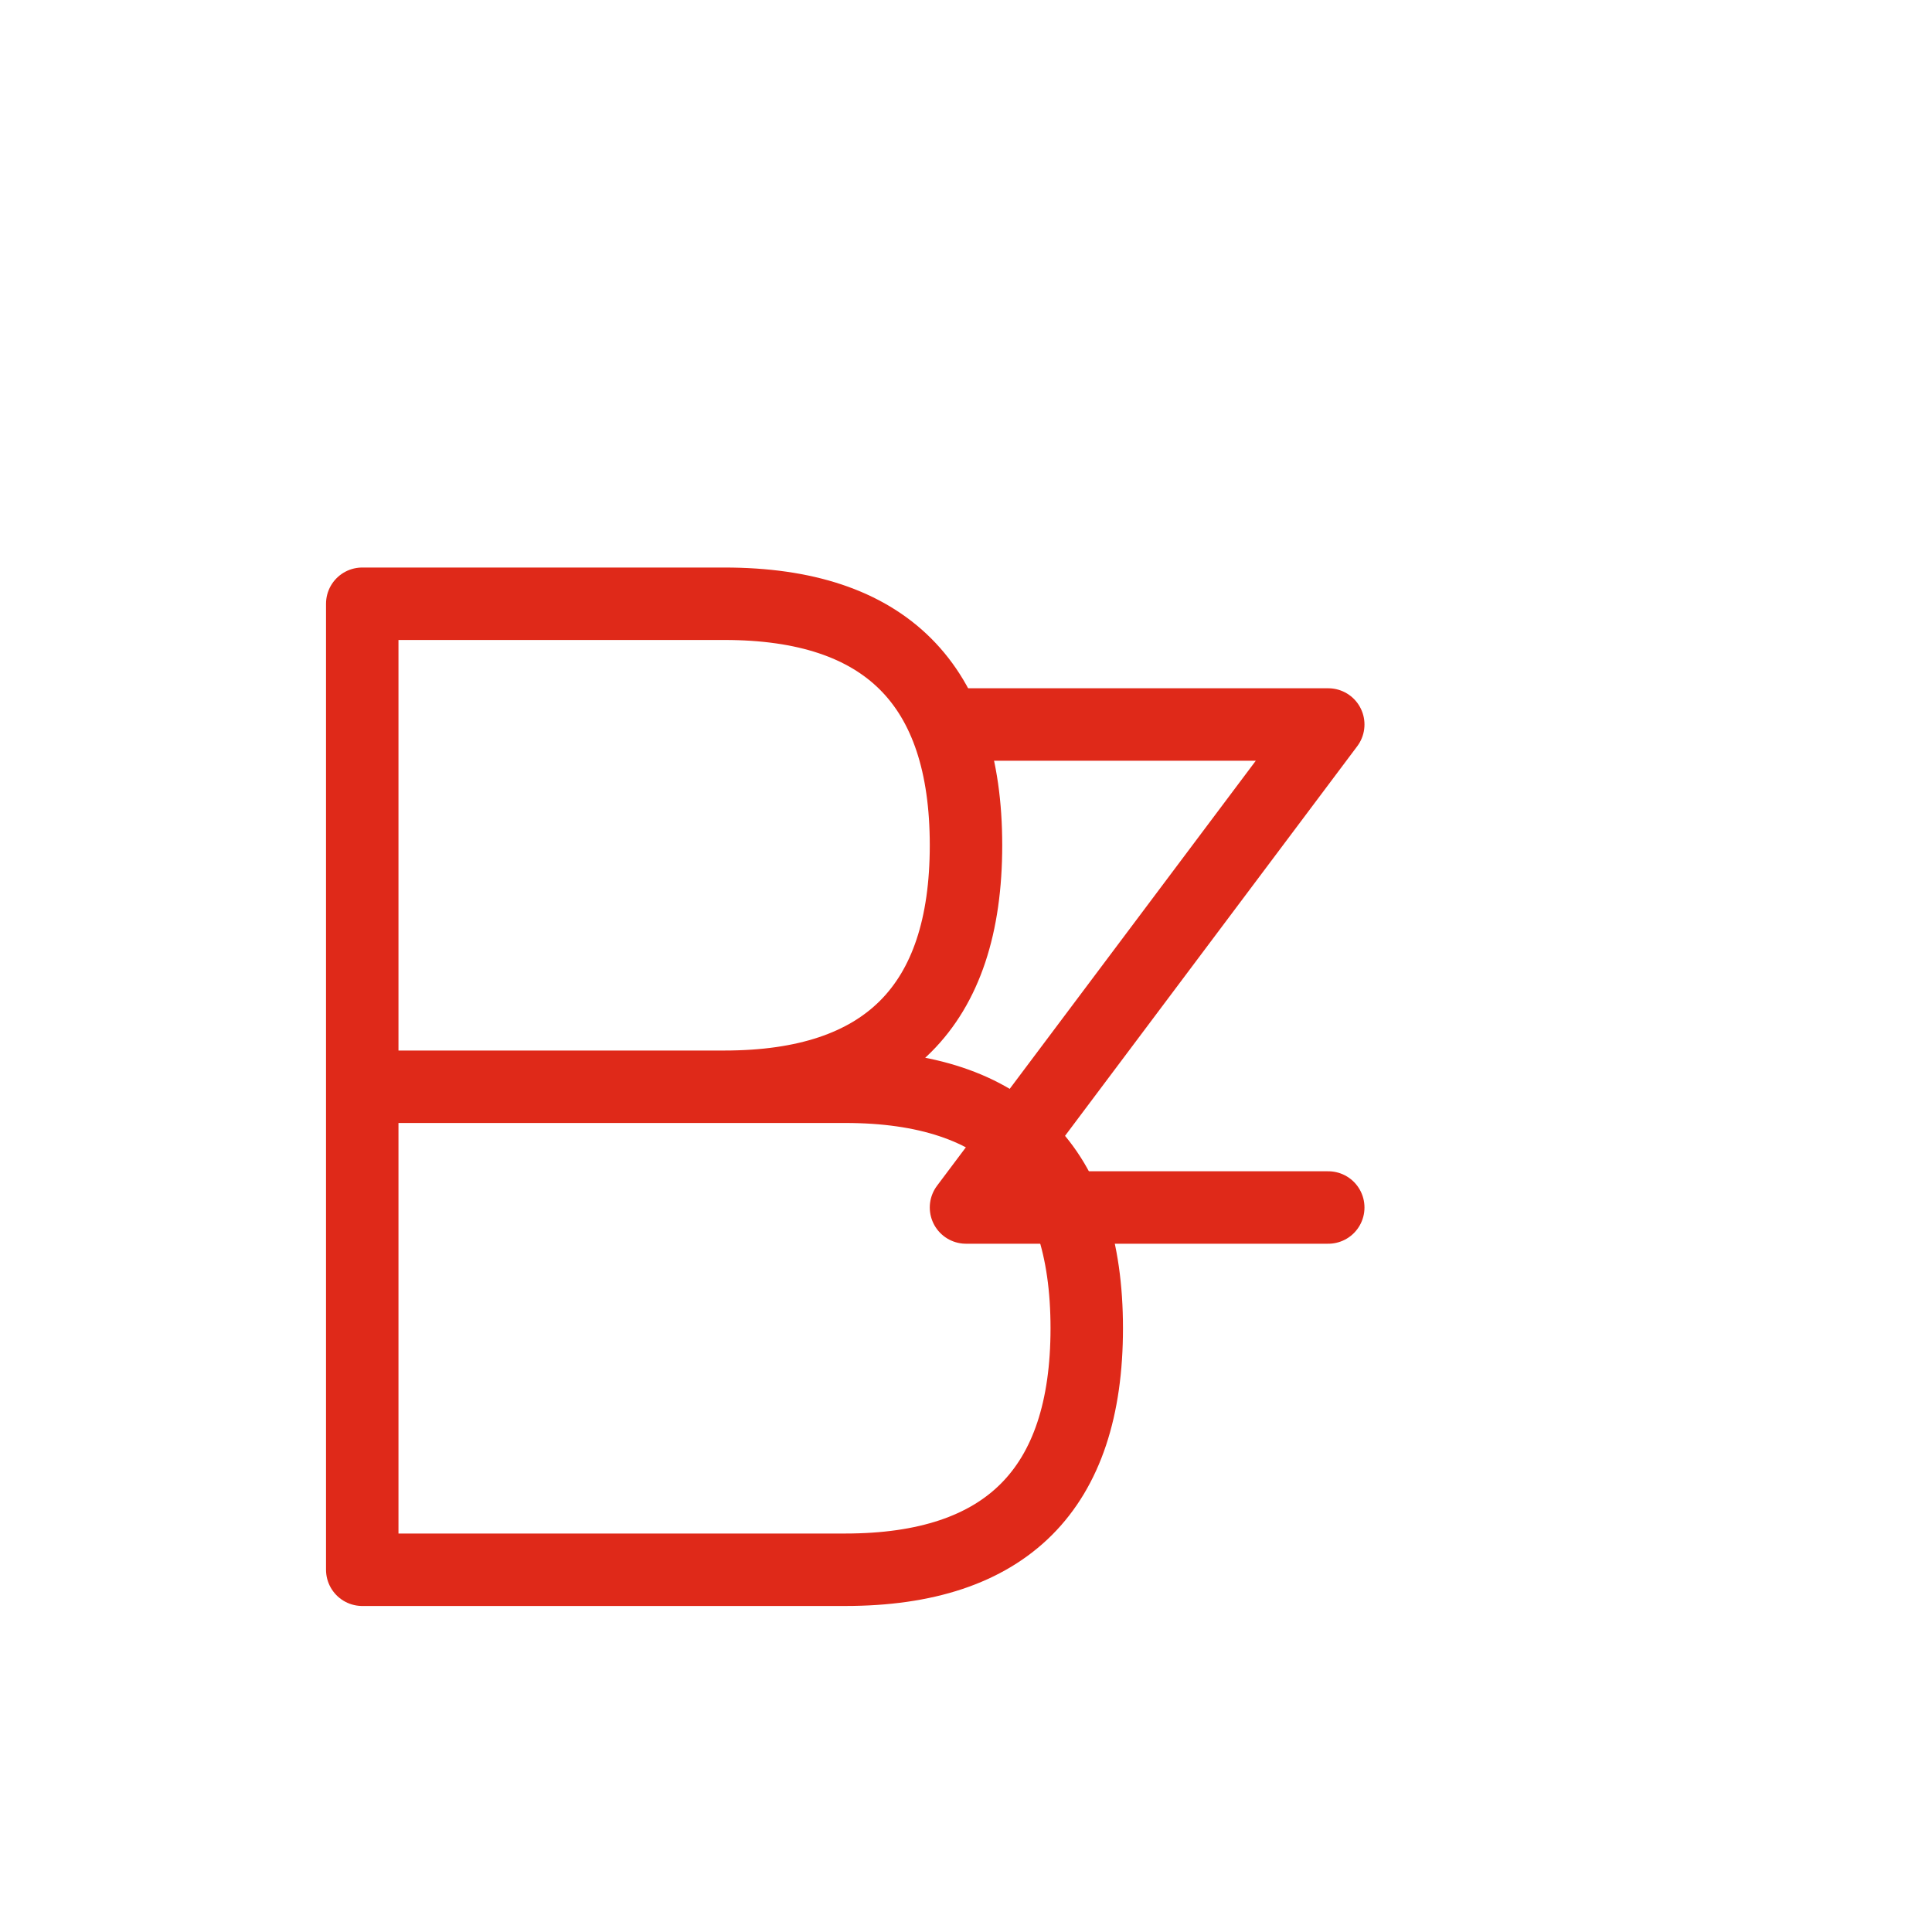 <?xml version="1.0" encoding="UTF-8"?>
<svg xmlns="http://www.w3.org/2000/svg" width="80" height="80" viewBox="0 0 80 80">
  <g transform="translate(10, 15)">
    <path d="M5 10 L5 50 M5 10 L20 10 Q30 10 30 20 Q30 30 20 30 L5 30 M5 30 L25 30 Q35 30 35 40 Q35 50 25 50 L5 50" stroke="#df2919" stroke-width="3" fill="none" stroke-linecap="round" stroke-linejoin="round"></path>
    <path d="M30 15 L45 15 L30 35 L45 35" stroke="#df2919" stroke-width="3" fill="none" stroke-linecap="round" stroke-linejoin="round"></path>
  </g>
</svg>
